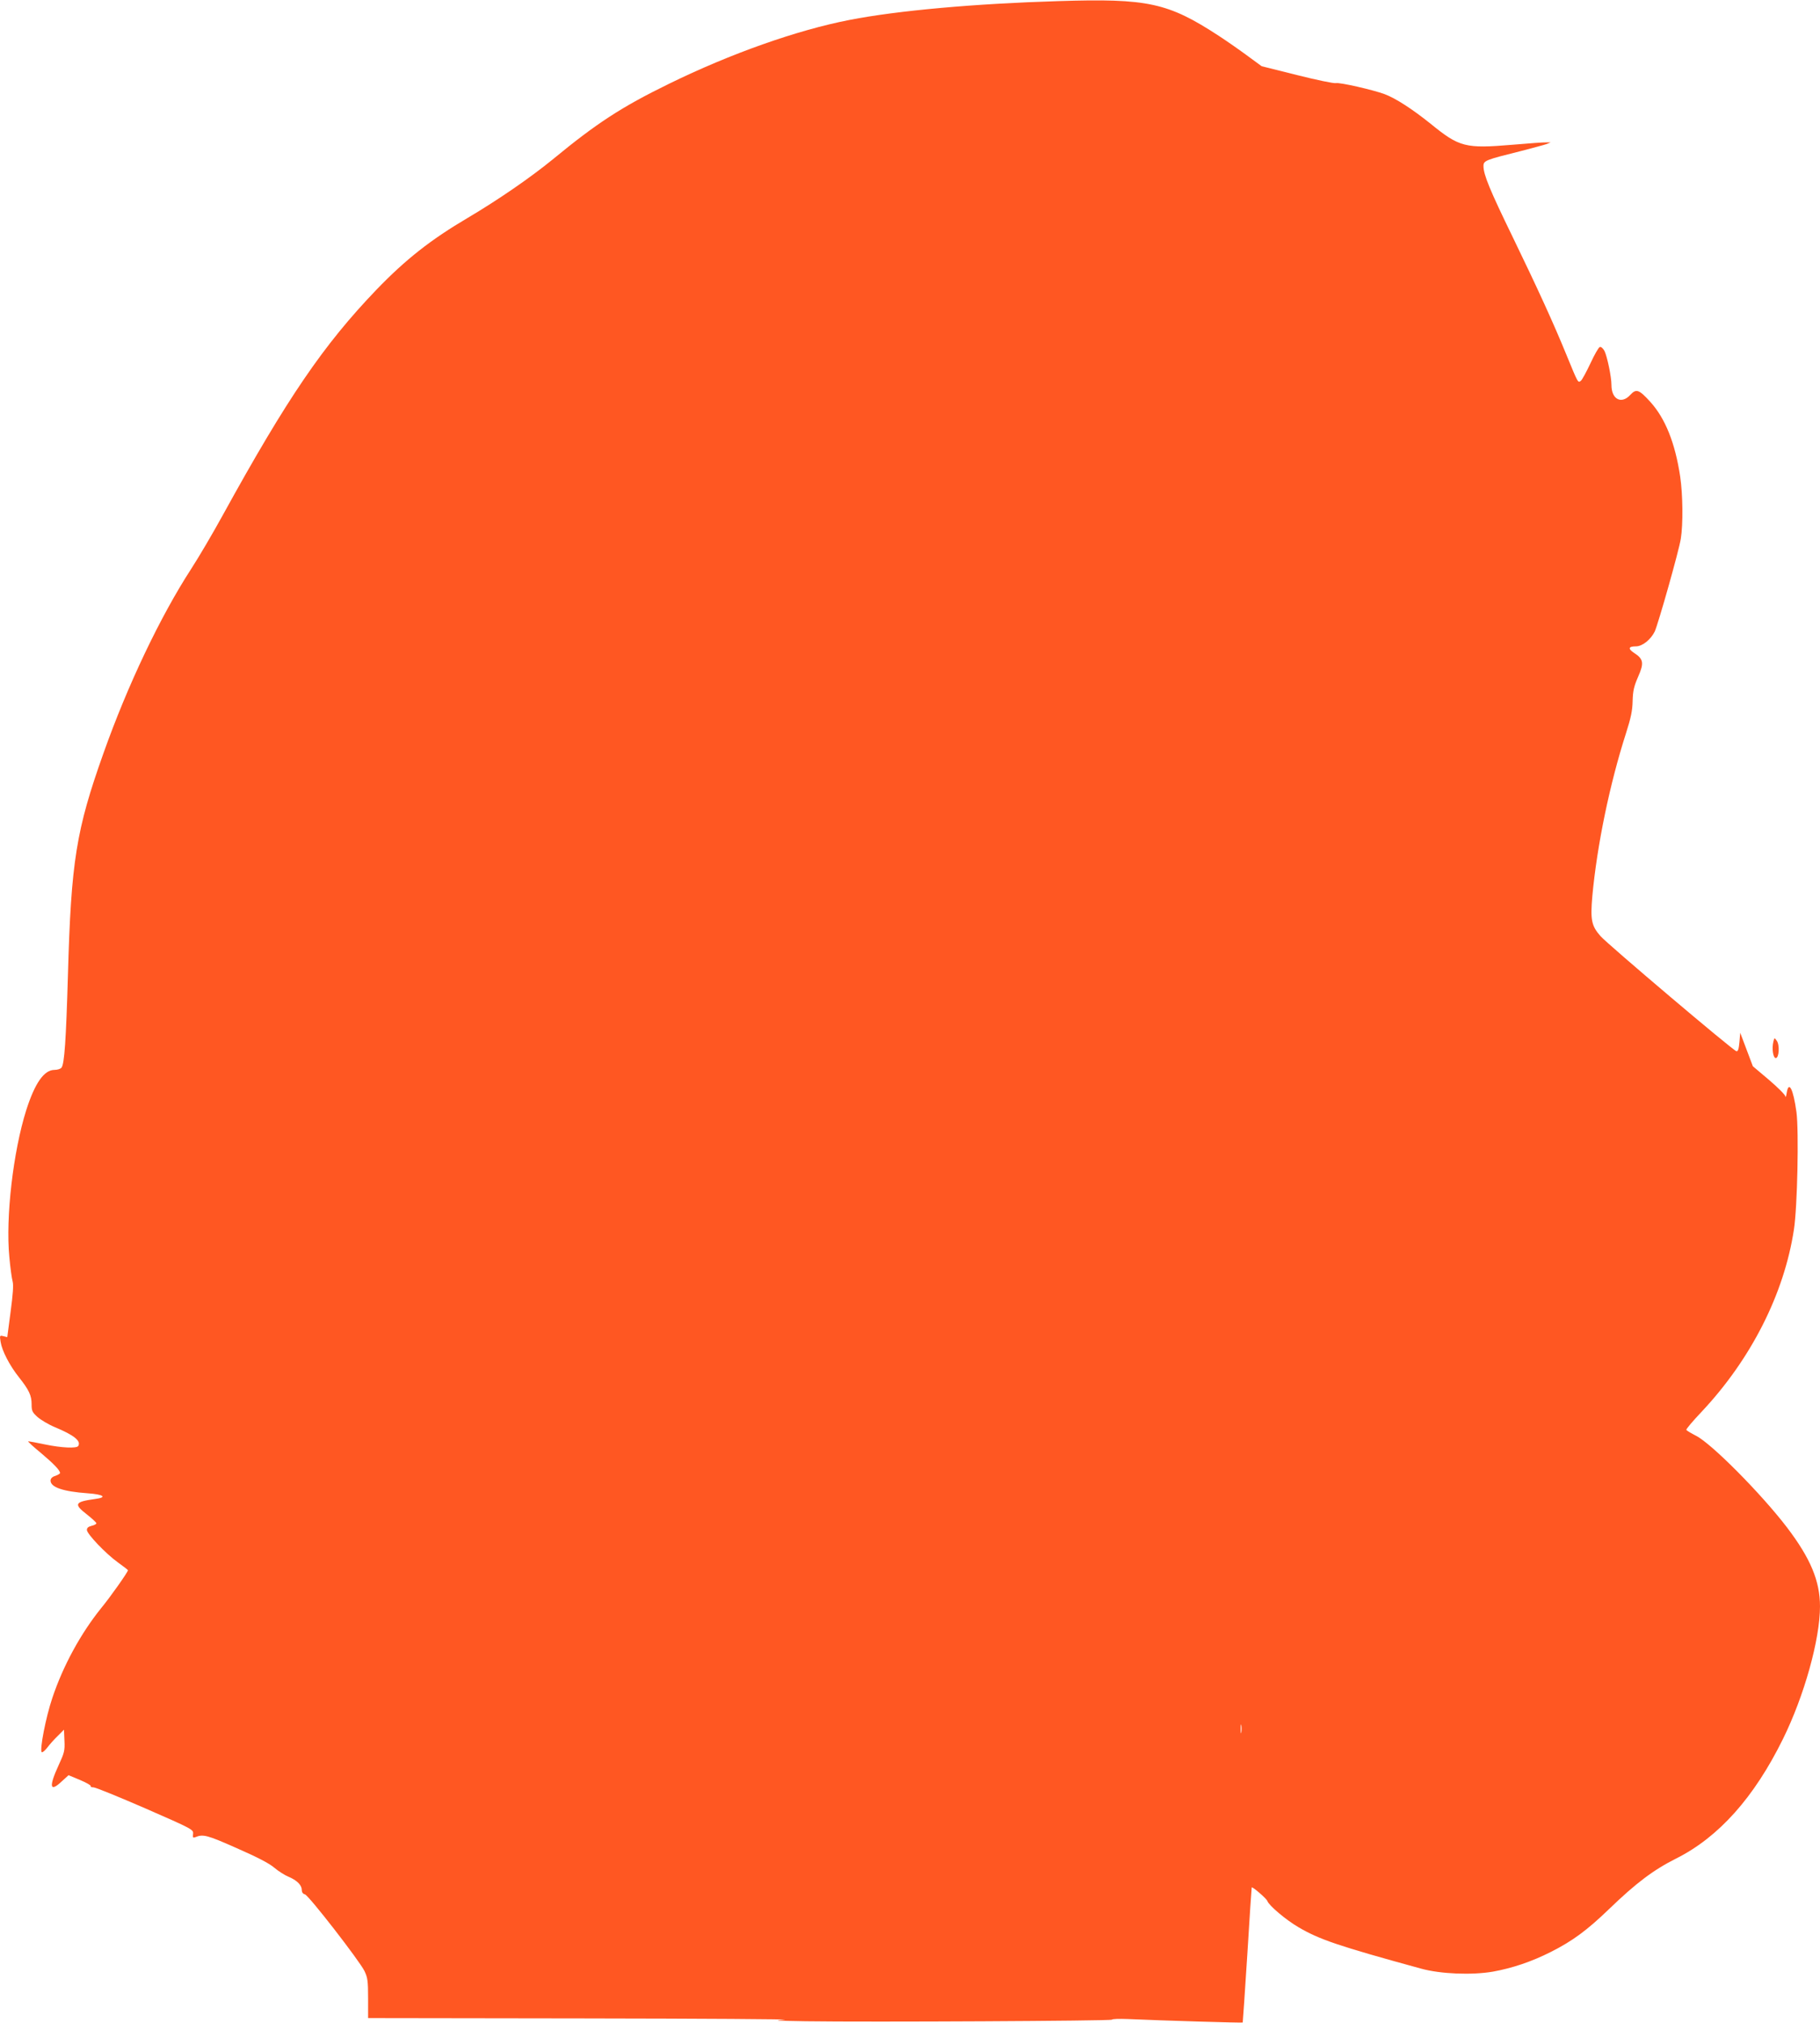 <?xml version="1.0" standalone="no"?>
<!DOCTYPE svg PUBLIC "-//W3C//DTD SVG 20010904//EN"
 "http://www.w3.org/TR/2001/REC-SVG-20010904/DTD/svg10.dtd">
<svg version="1.0" xmlns="http://www.w3.org/2000/svg"
 width="1152pt" height="1280pt" viewBox="0 0 1152 1280"
 preserveAspectRatio="xMidYMid meet">
<g transform="translate(0,1280) scale(0.1,-0.1)"
fill="#ff5722" stroke="none">
<path d="M6700 12793 c-531 -16 -1020 -60 -1322 -119 -335 -65 -755 -214
-1143 -404 -301 -147 -459 -250 -738 -480 -140 -114 -341 -253 -537 -369 -234
-138 -393 -263 -577 -454 -336 -350 -565 -686 -973 -1427 -62 -113 -152 -266
-200 -340 -196 -302 -403 -737 -555 -1166 -173 -486 -205 -683 -225 -1404 -12
-409 -22 -564 -41 -586 -6 -8 -26 -14 -44 -14 -66 0 -124 -83 -179 -255 -83
-263 -131 -680 -107 -928 6 -69 16 -139 21 -156 6 -22 2 -81 -13 -192 l-21
-160 -24 6 c-24 6 -25 5 -18 -37 9 -56 57 -149 116 -223 64 -81 80 -115 80
-171 0 -41 4 -50 37 -80 20 -18 70 -48 111 -65 120 -50 167 -87 147 -119 -10
-16 -105 -12 -210 10 -53 11 -101 20 -106 20 -6 0 30 -33 80 -74 82 -69 121
-110 121 -127 0 -4 -13 -12 -30 -18 -20 -6 -30 -17 -30 -30 0 -42 80 -69 234
-80 102 -7 127 -26 49 -36 -131 -18 -138 -32 -53 -98 33 -26 60 -51 60 -56 0
-5 -13 -12 -30 -16 -21 -5 -30 -13 -30 -26 0 -25 120 -151 197 -206 35 -25 63
-47 63 -49 0 -11 -109 -166 -169 -239 -130 -161 -242 -366 -310 -570 -41 -121
-81 -328 -67 -342 4 -4 19 8 34 27 14 19 44 53 67 75 l40 40 3 -70 c3 -63 -1
-77 -37 -155 -63 -137 -56 -174 20 -102 l43 39 72 -30 c40 -17 71 -34 68 -39
-3 -4 5 -8 18 -8 13 0 160 -60 328 -133 302 -132 305 -134 302 -162 -3 -23 0
-26 15 -20 48 20 73 14 260 -69 130 -57 208 -97 240 -125 26 -22 66 -47 88
-56 53 -22 85 -53 85 -83 0 -15 7 -26 20 -29 24 -6 345 -420 377 -485 20 -42
23 -63 23 -173 l0 -125 1368 -2 c752 -1 1322 -5 1267 -8 -80 -5 -52 -7 135
-10 407 -6 1935 2 1938 10 2 5 47 6 100 4 225 -10 725 -25 728 -22 1 2 14 194
29 428 14 233 27 425 28 427 6 5 93 -70 99 -86 10 -29 118 -120 197 -166 131
-77 250 -118 776 -262 123 -34 321 -42 455 -19 122 22 245 63 367 125 137 69
229 137 368 271 170 164 281 248 425 320 269 135 493 386 675 755 135 273 235
631 235 840 0 161 -60 304 -209 500 -162 212 -478 531 -576 580 -31 16 -58 32
-61 37 -3 4 41 56 97 115 312 332 522 745 584 1153 22 141 32 622 16 743 -20
146 -49 203 -62 120 -3 -21 -7 -30 -8 -21 0 9 -47 56 -103 104 l-103 87 -40
106 -40 106 -5 -60 c-4 -43 -9 -59 -19 -57 -21 4 -814 676 -860 728 -58 66
-65 103 -52 254 30 323 110 709 213 1030 31 97 41 143 42 205 2 66 9 93 35
153 38 86 34 112 -25 150 -41 27 -37 42 11 42 41 0 94 43 119 94 22 48 153
510 165 587 15 92 13 278 -4 394 -32 212 -94 367 -189 472 -72 79 -89 85 -127
44 -56 -61 -119 -28 -119 63 0 52 -27 180 -44 215 -10 18 -22 28 -30 25 -8 -3
-34 -49 -59 -103 -25 -53 -52 -103 -60 -110 -19 -15 -17 -19 -90 159 -84 206
-185 426 -342 750 -145 298 -185 395 -185 449 0 35 12 39 236 95 77 20 152 40
165 45 l24 10 -27 0 c-14 1 -111 -6 -215 -15 -298 -25 -335 -16 -519 134 -115
92 -218 159 -289 186 -72 27 -286 76 -309 70 -12 -3 -123 20 -246 51 l-224 56
-86 63 c-47 35 -130 93 -185 129 -322 210 -449 238 -1015 220z m1157 -10955
c-2 -13 -4 -3 -4 22 0 25 2 35 4 23 2 -13 2 -33 0 -45z"/>
<path d="M11225 6209 c-11 -43 -2 -104 15 -104 21 0 26 83 6 110 -14 20 -15
19 -21 -6z"/>
</g>
</svg>
